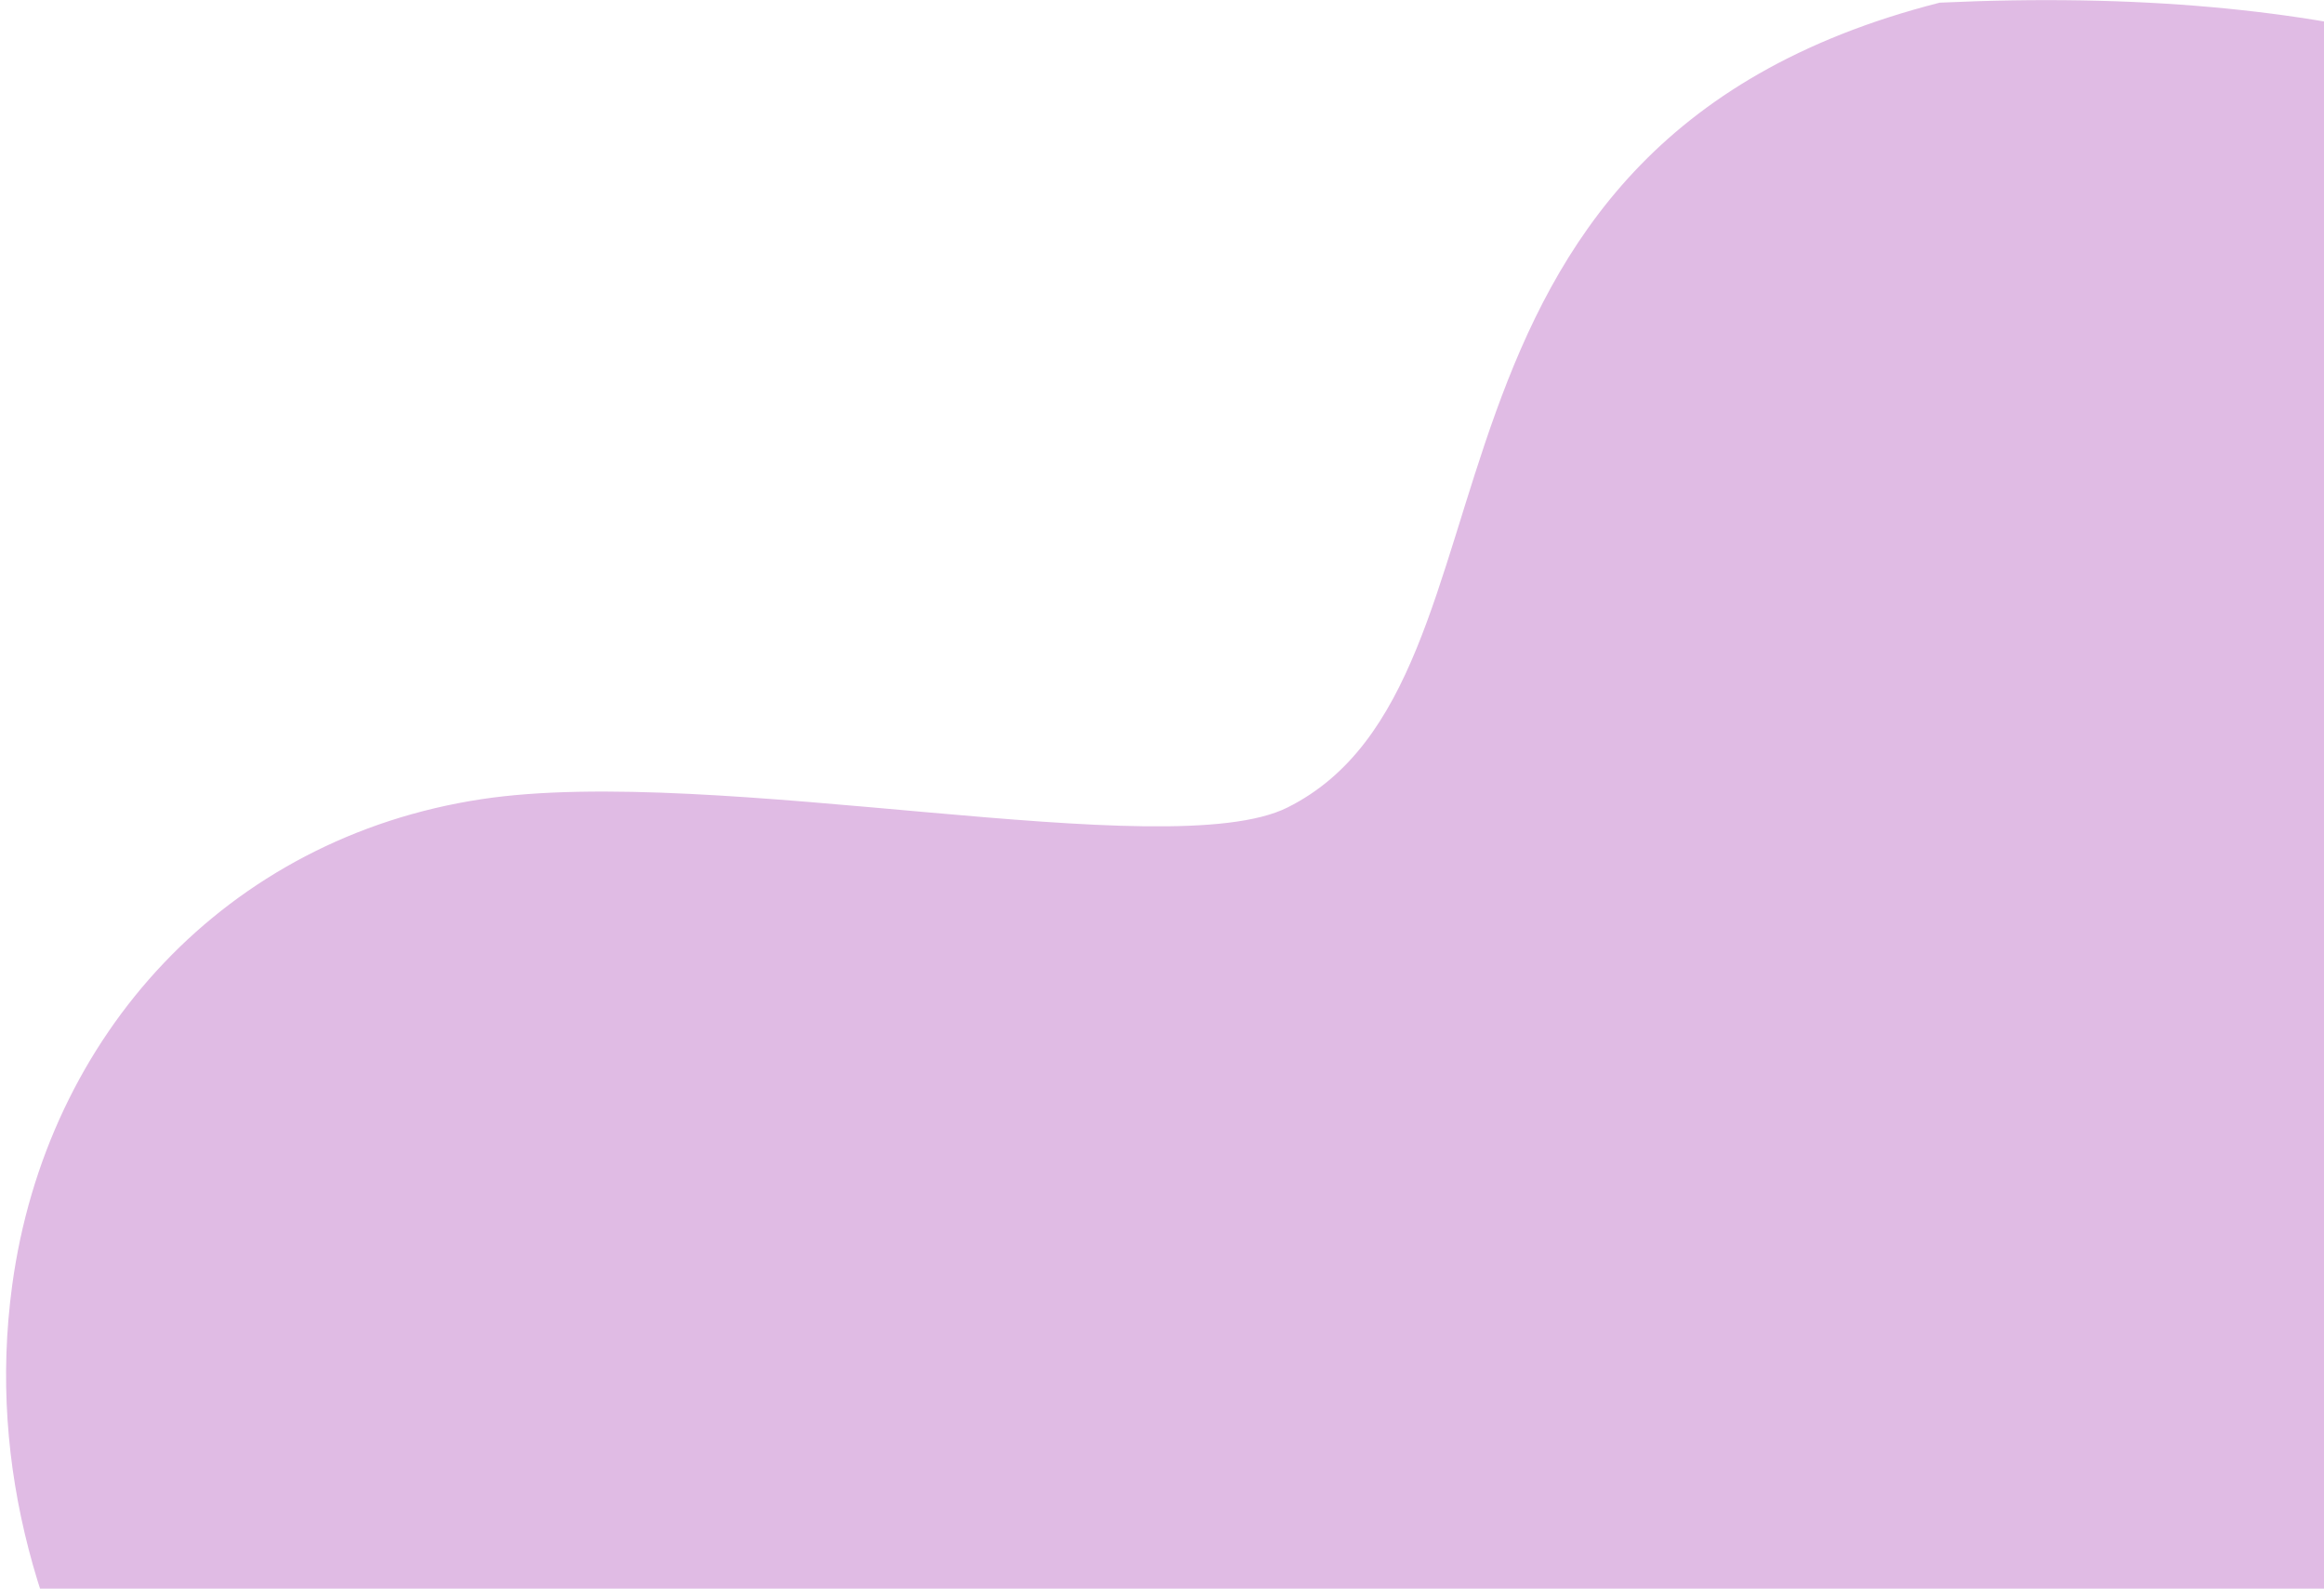 <?xml version="1.0" encoding="UTF-8"?>
<svg width="338px" height="231px" viewBox="0 0 338 231" version="1.1" xmlns="http://www.w3.org/2000/svg" xmlns:xlink="http://www.w3.org/1999/xlink">
    <title>Mask</title>
    <g id="Page-1" stroke="none" stroke-width="1" fill="none" fill-rule="evenodd">
        <g id="21" transform="translate(-1101, -734)" fill="#E0BBE4">
            <g id="Group-5" transform="translate(-1, -417)">
                <path d="M1499.663,1248.482 C1460.837,1206.077 1405.896,1175.715 1349.303,1169.972 C1316.895,1166.684 1284.161,1171.796 1254.2,1184.391 C1218.515,1199.393 1188.139,1224.556 1165.167,1255.294 C1150.061,1275.505 1002.148,1472.511 1229.532,1514 C1314.577,1512.096 1308.265,1430.952 1348.281,1421.308 C1367.084,1416.776 1427.952,1446.24 1462.248,1448.857 C1499.634,1451.71 1531.632,1429.682 1544.64,1395.321 C1554.143,1370.22 1552.191,1344.352 1543.858,1320.049 C1539.895,1308.483 1534.484,1297.275 1528.175,1286.672 C1523.711,1279.171 1518.749,1271.882 1513.359,1264.839 L1499.663,1248.482 Z" id="Mask" transform="translate(1327.476, 1341.5) rotate(-193) translate(-1327.476, -1341.5) "></path>
            </g>
        </g>
    </g>
</svg>